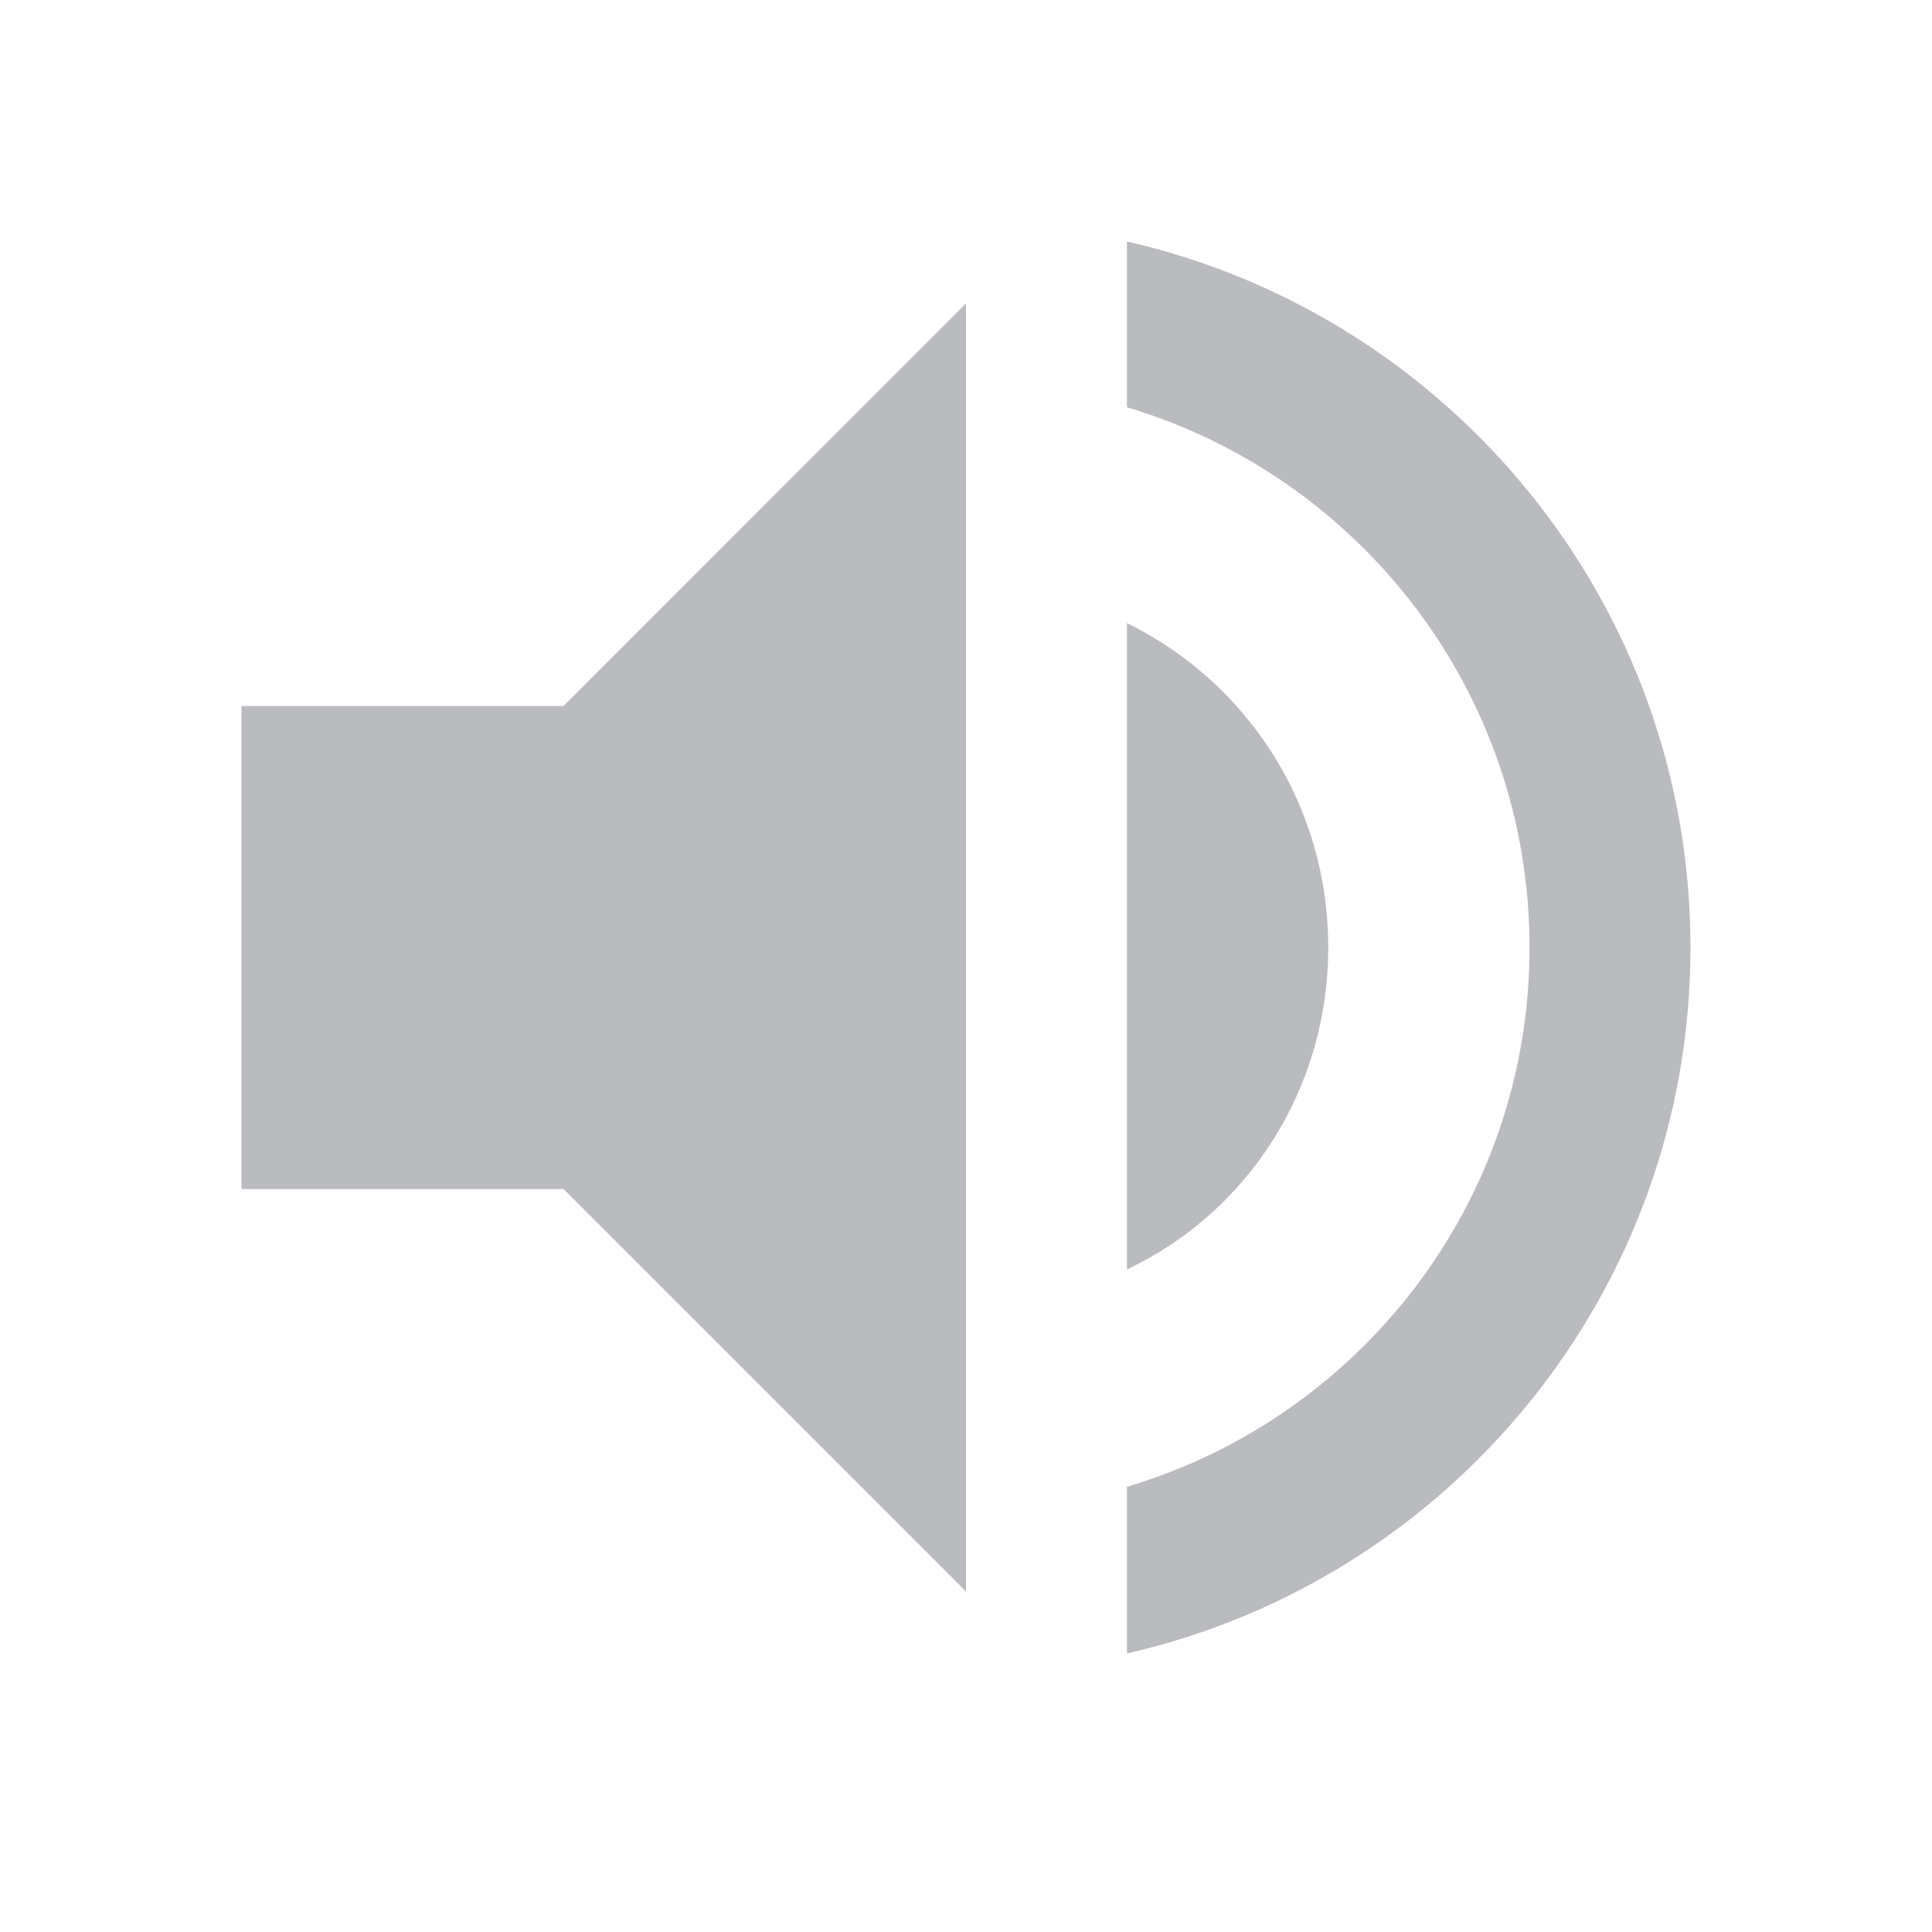 <?xml version="1.0" encoding="UTF-8" standalone="no"?>
<svg
   xmlns:dc="http://purl.org/dc/elements/1.1/"
   xmlns:cc="http://creativecommons.org/ns#"
   xmlns:rdf="http://www.w3.org/1999/02/22-rdf-syntax-ns#"
   xmlns:svg="http://www.w3.org/2000/svg"
   xmlns="http://www.w3.org/2000/svg"
   xmlns:sodipodi="http://sodipodi.sourceforge.net/DTD/sodipodi-0.dtd"
   xmlns:inkscape="http://www.inkscape.org/namespaces/inkscape"
   width="16"
   height="16"
   viewBox="0 0 16 16"
   version="1.1"
   id="svg914"
   sodipodi:docname="dialog.voice@active.svg"
   inkscape:version="0.92.2 5c3e80d, 2017-08-06">
  <defs
     id="defs918" />
  <sodipodi:namedview
     pagecolor="#ffffff"
     bordercolor="#666666"
     borderopacity="1"
     objecttolerance="10"
     gridtolerance="10"
     guidetolerance="10"
     inkscape:pageopacity="0"
     inkscape:pageshadow="2"
     inkscape:window-width="800"
     inkscape:window-height="480"
     id="namedview916"
     showgrid="false"
     inkscape:zoom="14.75"
     inkscape:cx="8"
     inkscape:cy="8"
     inkscape:window-x="0"
     inkscape:window-y="29"
     inkscape:window-maximized="0"
     inkscape:current-layer="svg914" />
  <path
     style="fill:#b9bbbe;fill-opacity:1"
     d="M9.333,2 L9.333,3.373 C11.26,3.947 12.667,5.733 12.667,7.847 C12.667,9.96 11.26,11.74 9.333,12.313 L9.333,13.693 C12,13.087 14,10.7 14,7.847 C14,4.993 12,2.607 9.333,2 L9.333,2 Z M11,7.847 C11,6.667 10.333,5.653 9.333,5.16 L9.333,10.513 C10.333,10.04 11,9.02 11,7.847 L11,7.847 Z M2,5.847 L2,9.847 L4.667,9.847 L8,13.18 L8,2.513 L4.667,5.847 L2,5.847 L2,5.847 Z"
     id="path912" />
</svg>
